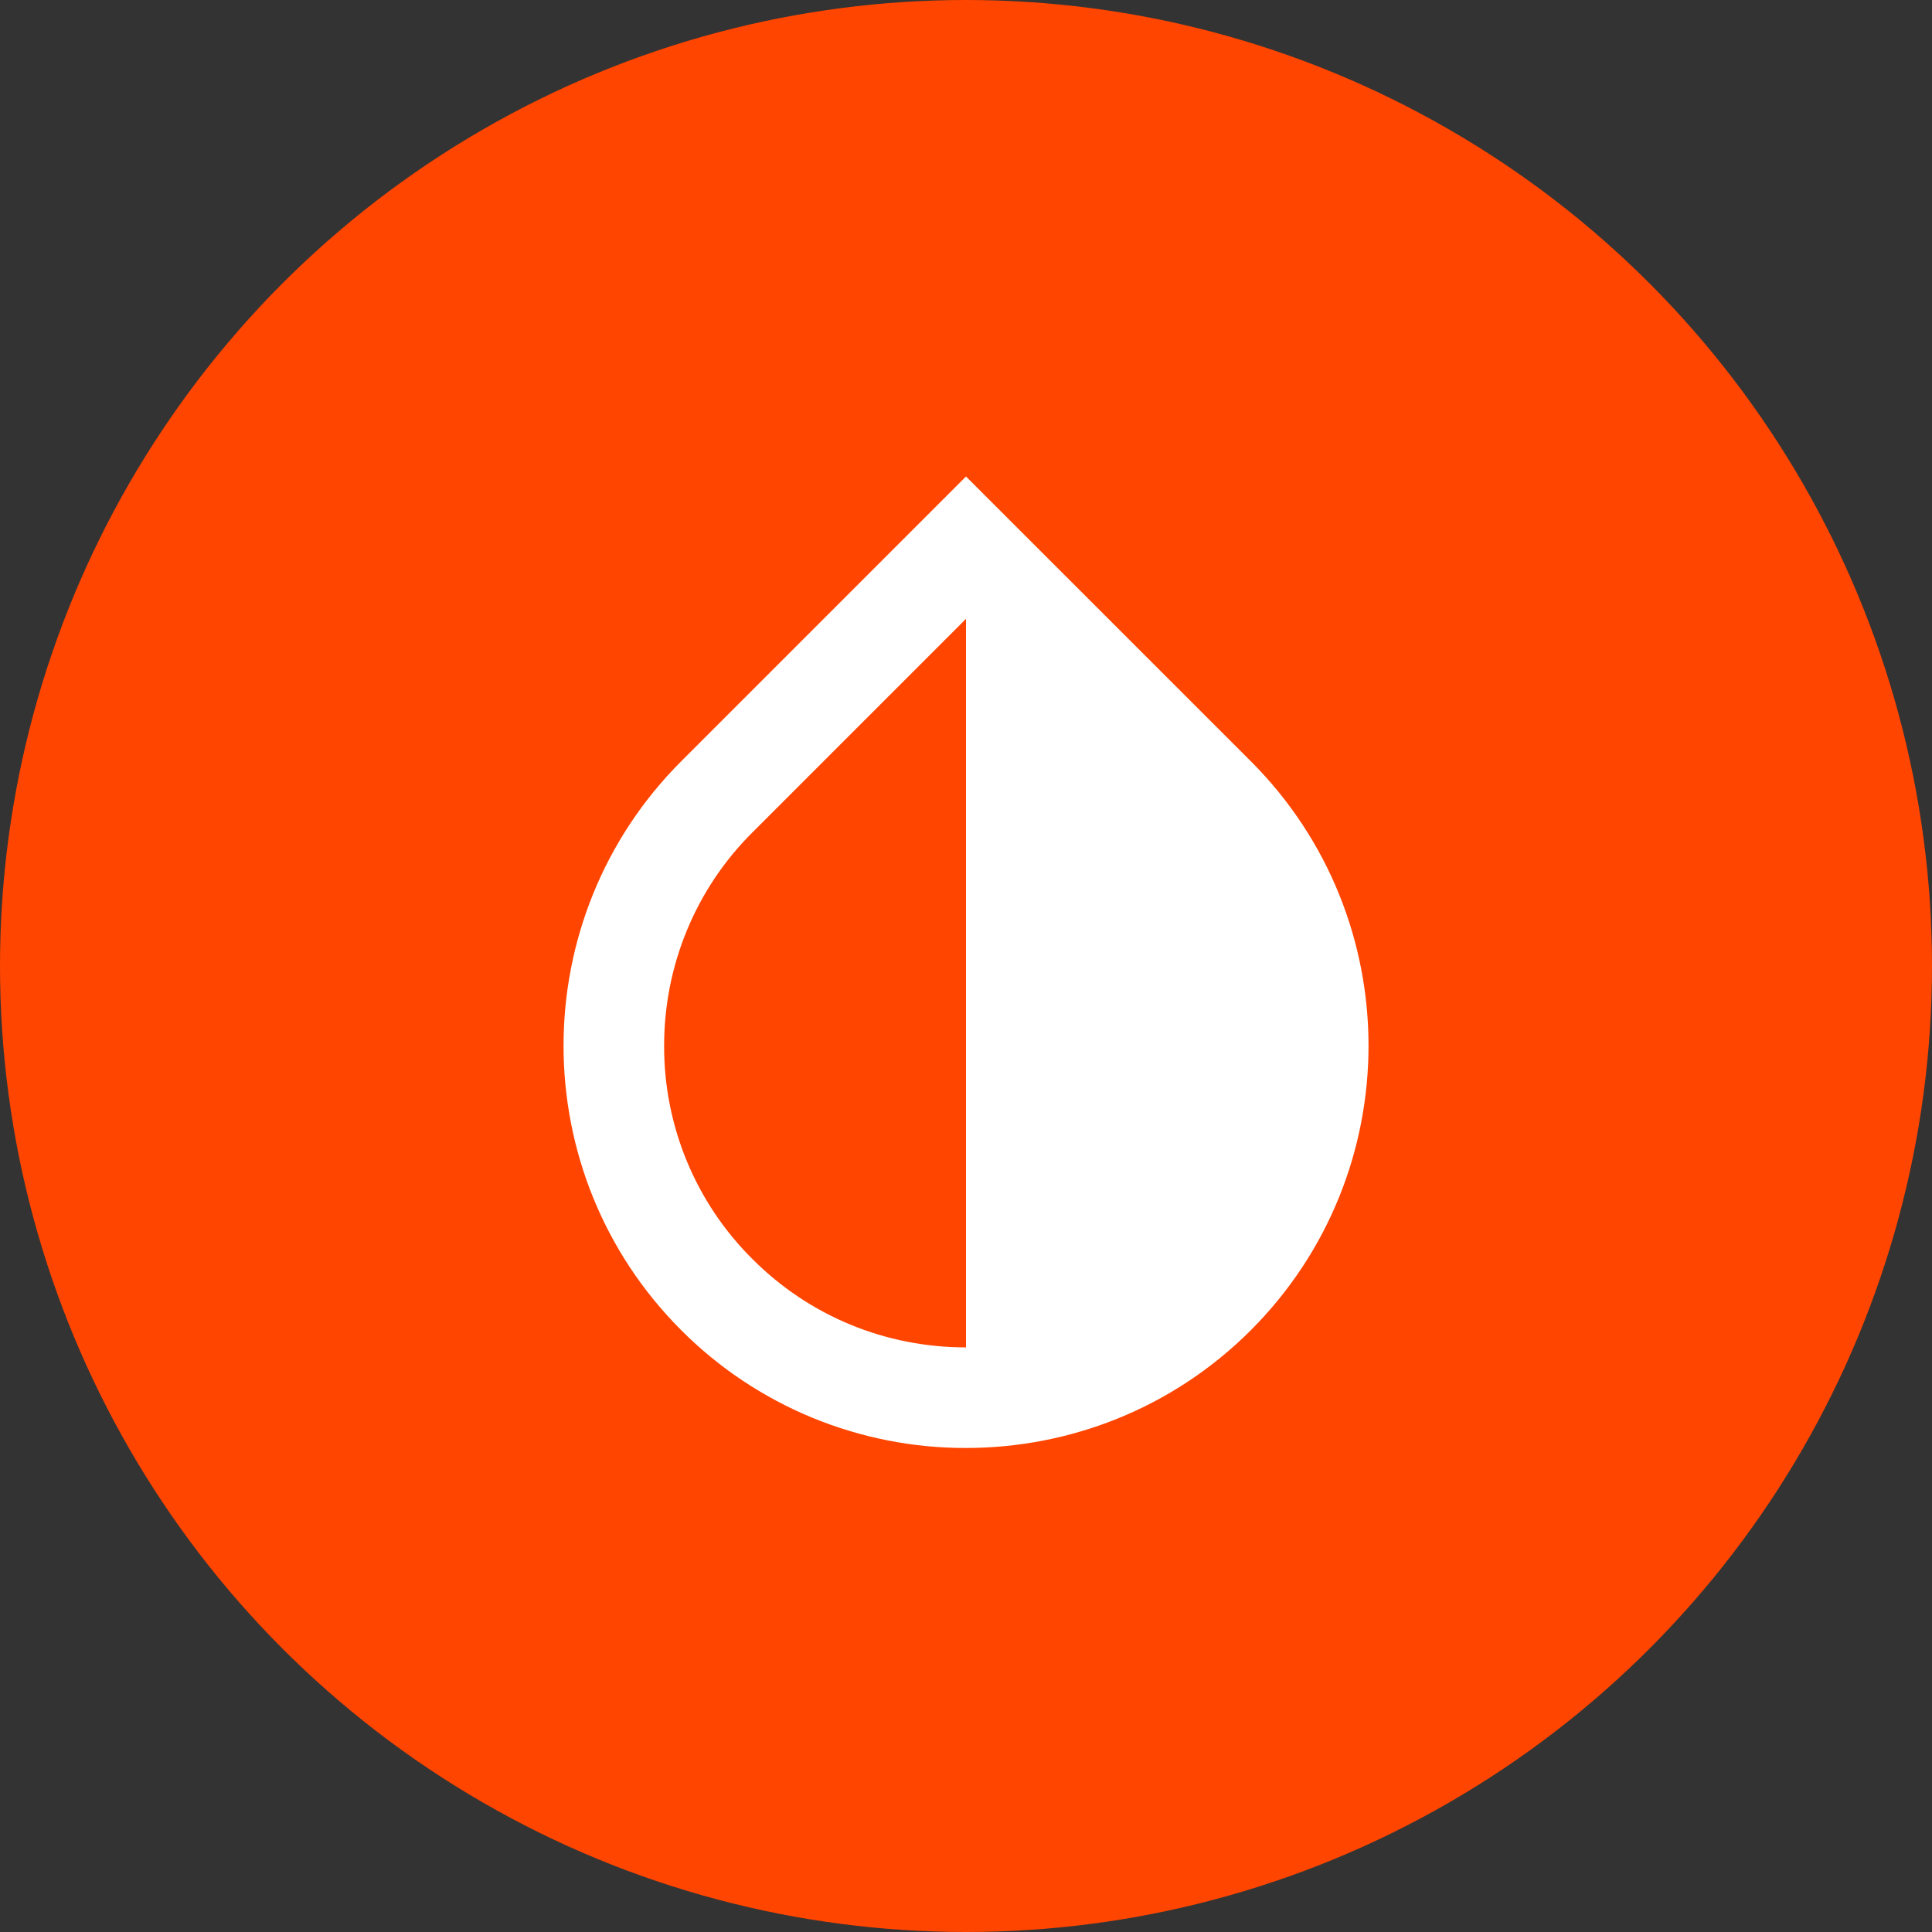 <?xml version="1.0" encoding="UTF-8"?> <svg xmlns="http://www.w3.org/2000/svg" width="32" height="32" viewBox="0 0 32 32" fill="none"><rect x="0" y="0" width="32" height="32" fill="#333333" stroke="none"/><circle cx="16" cy="16" r="16" fill="#FF4500"></circle><path d="M16 22.317C14.667 22.317 13.409 21.8 12.467 20.858C11.999 20.395 11.629 19.843 11.377 19.235C11.126 18.627 10.997 17.975 11 17.317C11 16 11.517 14.725 12.467 13.783L16 10.25M20.717 12.608L16 7.892L11.284 12.608C8.684 15.208 8.684 19.433 11.284 22.033C11.902 22.653 12.638 23.144 13.447 23.479C14.257 23.813 15.124 23.985 16 23.983C17.709 23.983 19.417 23.333 20.717 22.033C23.317 19.433 23.317 15.208 20.717 12.608Z" fill="white"></path></svg> 